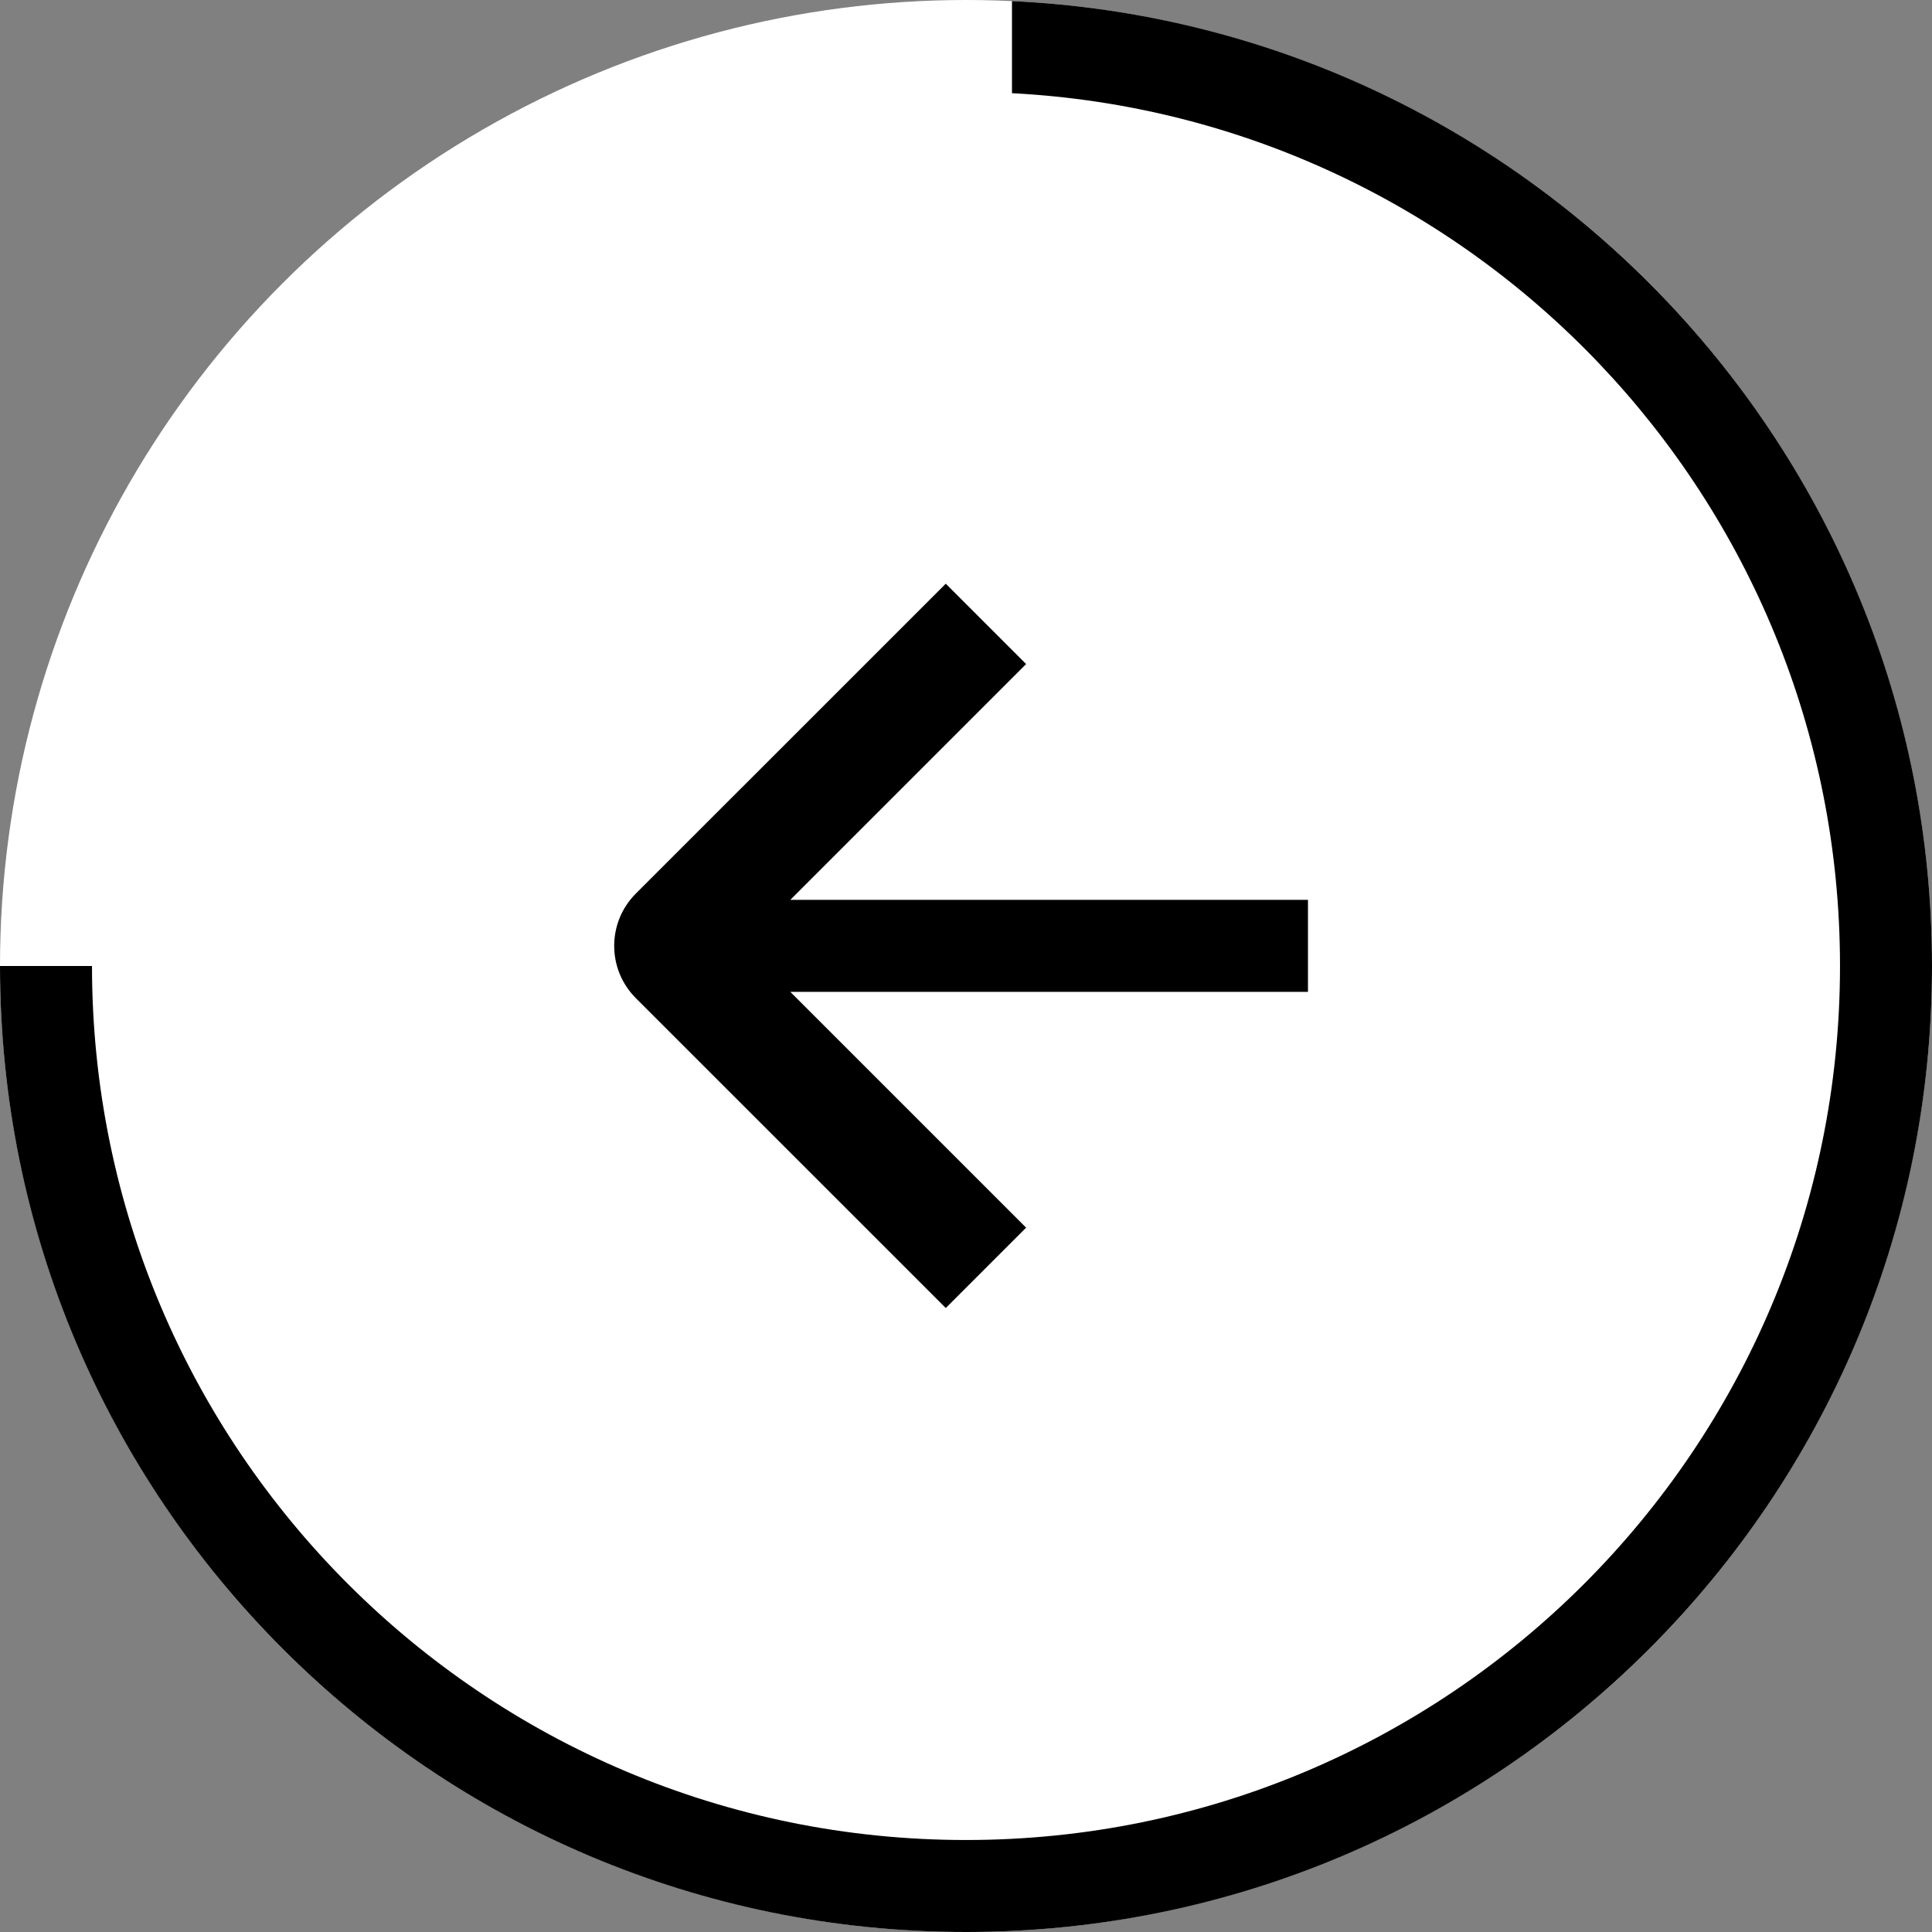 <?xml version="1.0" encoding="UTF-8"?> <svg xmlns="http://www.w3.org/2000/svg" width="34" height="34" viewBox="0 0 34 34" fill="none"><rect x="0" y="0" width="34" height="34" fill="#808080" stroke="none"/><circle cx="17" cy="17" r="17" fill="white"></circle><path fill-rule="evenodd" clip-rule="evenodd" d="M0 17C0 17 0 17 0 17C0 26.389 7.611 34 17 34C26.389 34 34 26.389 34 17C34 7.882 26.822 0.441 17.809 0.019V1.64C25.928 2.061 32.381 8.777 32.381 17C32.381 25.494 25.494 32.381 17 32.381C8.505 32.381 1.619 25.494 1.619 17C1.619 17 1.619 17 1.619 17H0Z" fill="black"></path><path fill-rule="evenodd" clip-rule="evenodd" d="M13.908 17.455L18.058 21.605L16.644 23.019L11.189 17.565C10.682 17.057 10.682 16.234 11.189 15.726L16.644 10.272L18.058 11.686L13.908 15.836L23.018 15.836L23.018 17.455L13.908 17.455Z" fill="black"></path></svg> 